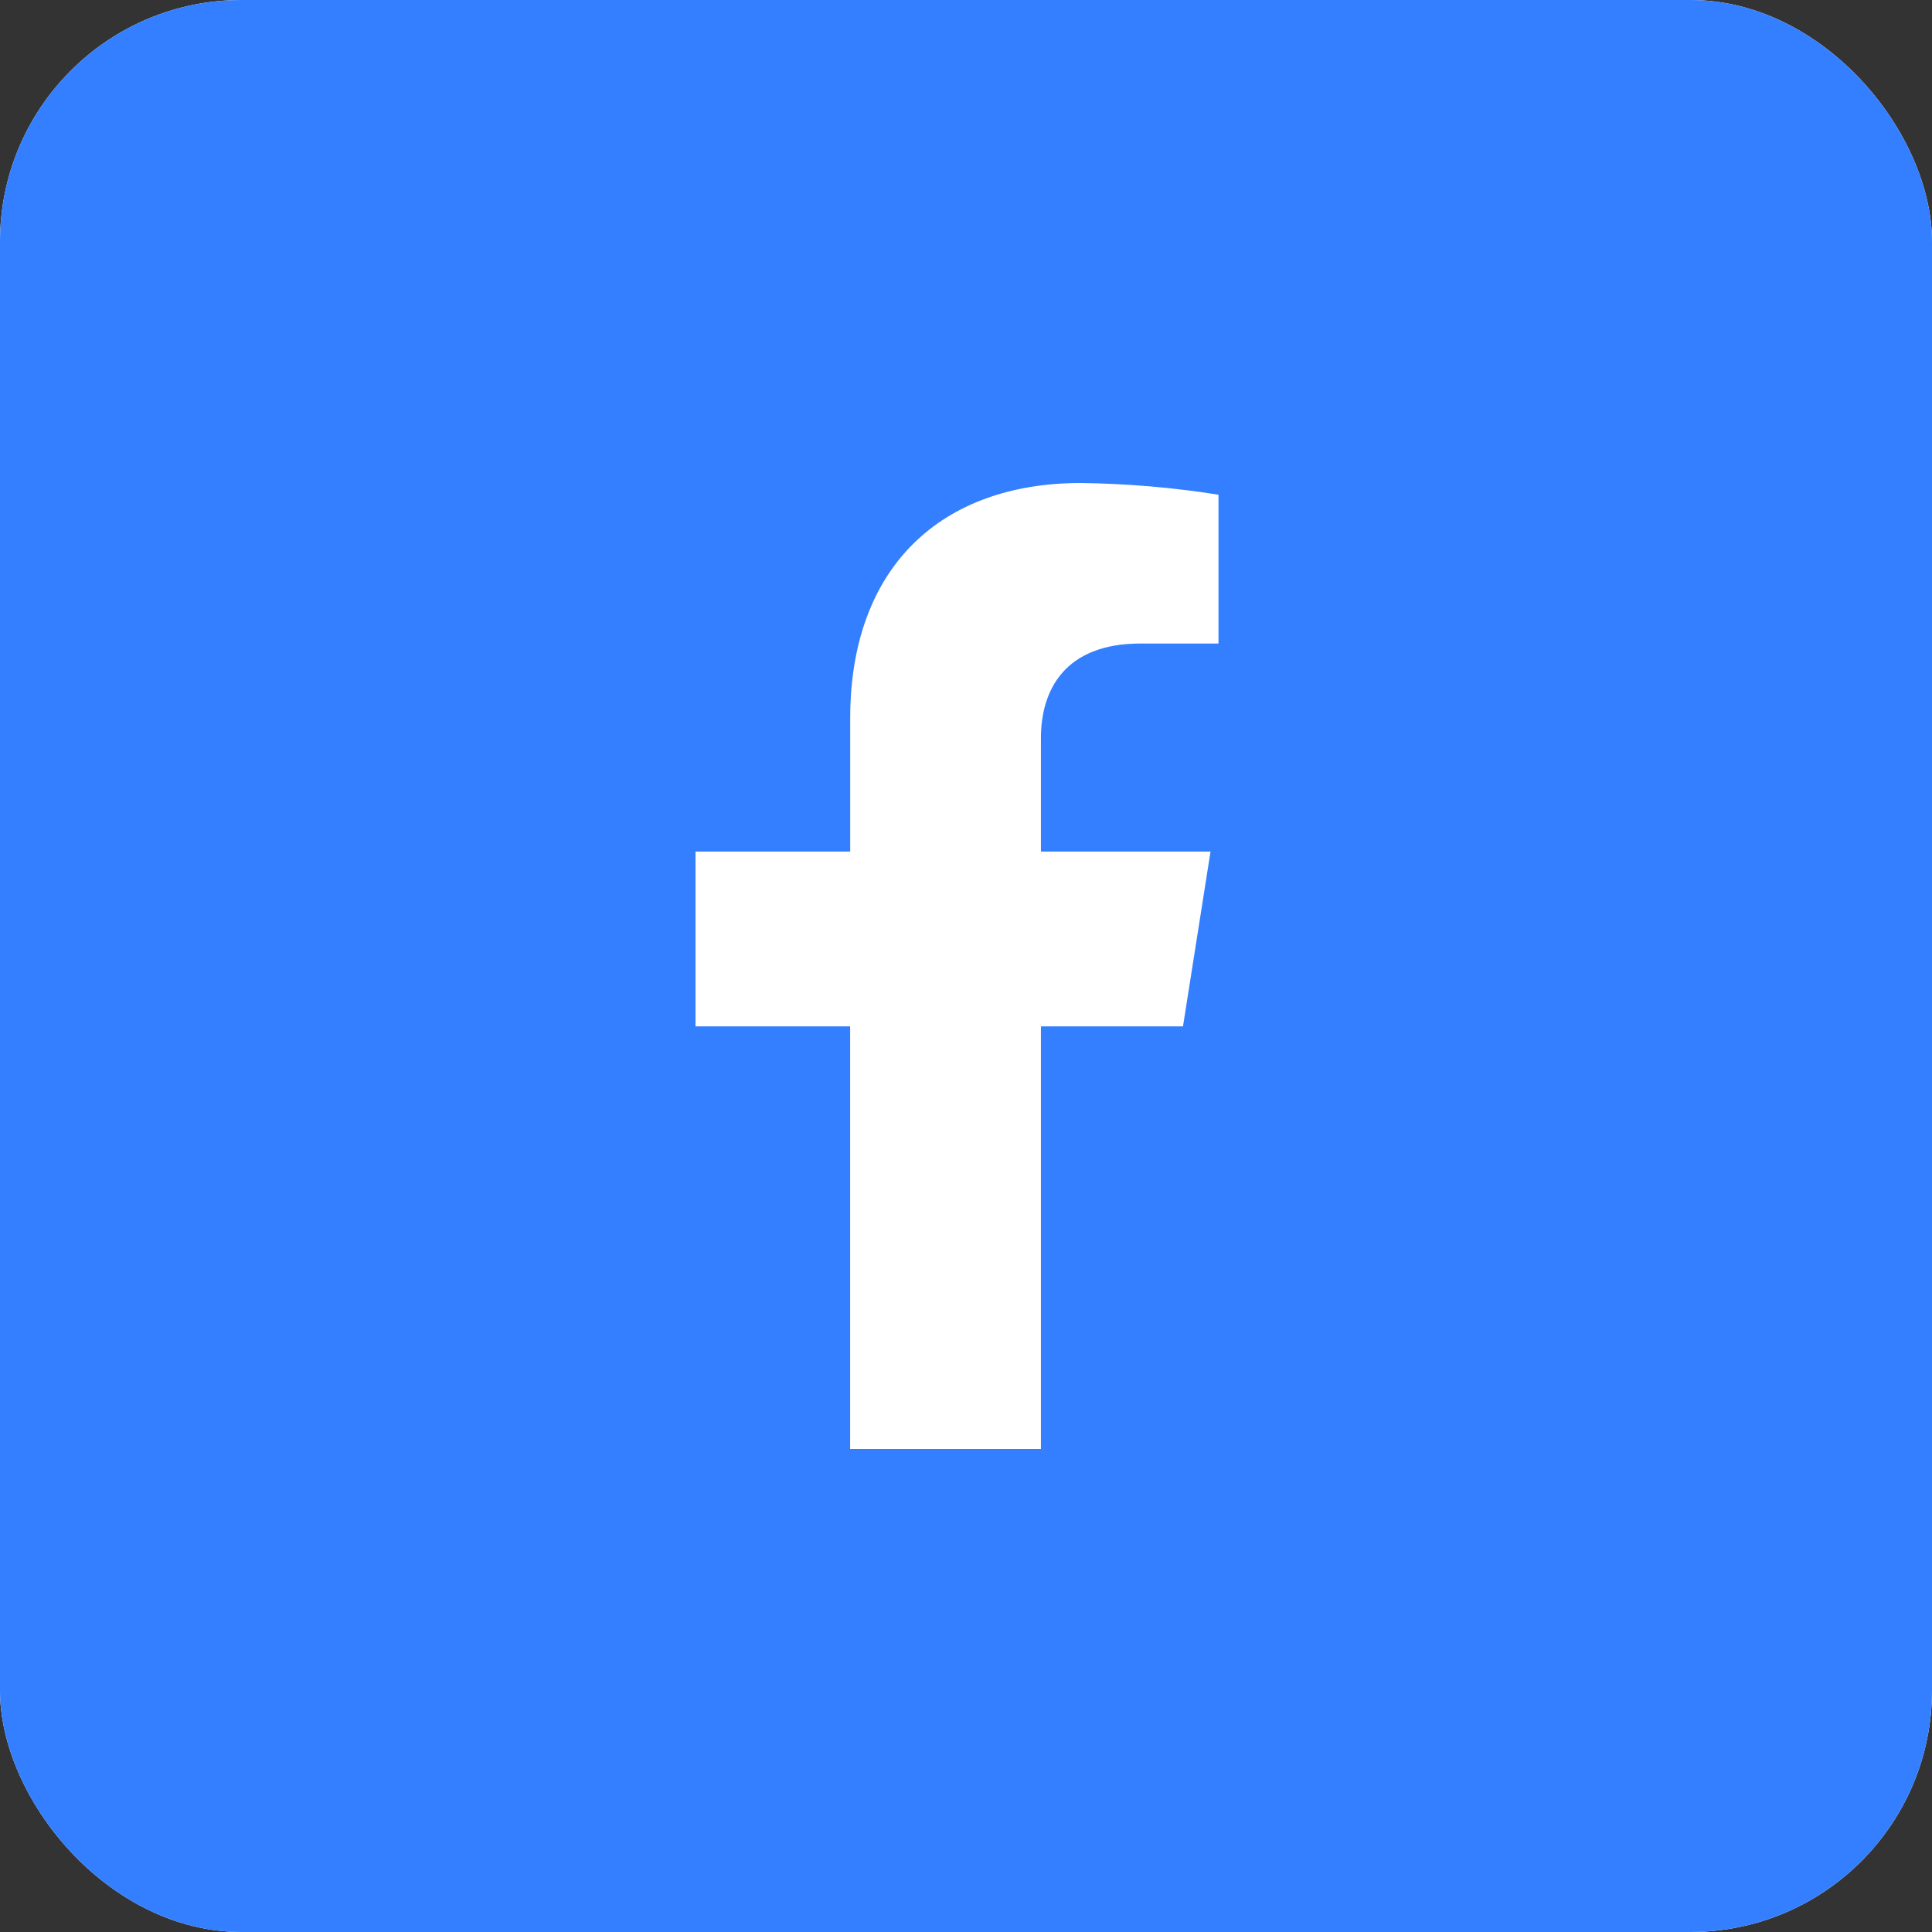 <svg width="32" height="32" fill="none" xmlns="http://www.w3.org/2000/svg"><rect width="100%" height="100%" fill="#333333" stroke="none"/><g clip-path="url(#clip0_2013_922)"><rect width="32" height="32" rx="4" fill="#fff"/><path fill-rule="evenodd" clip-rule="evenodd" d="M32 0H0v32h32V0zM20.05 14.105L19.594 17h-2.353v7h-3.16v-7H11.52v-2.895h2.562v-2.207c0-2.51 1.509-3.898 3.82-3.898.764.01 1.526.074 2.28.194v2.465h-1.294c-1.254 0-1.647.773-1.647 1.565v1.881h2.81z" fill="#337FFF"/></g><defs><clipPath id="clip0_2013_922"><rect width="32" height="32" rx="4" fill="#fff"/></clipPath></defs></svg>